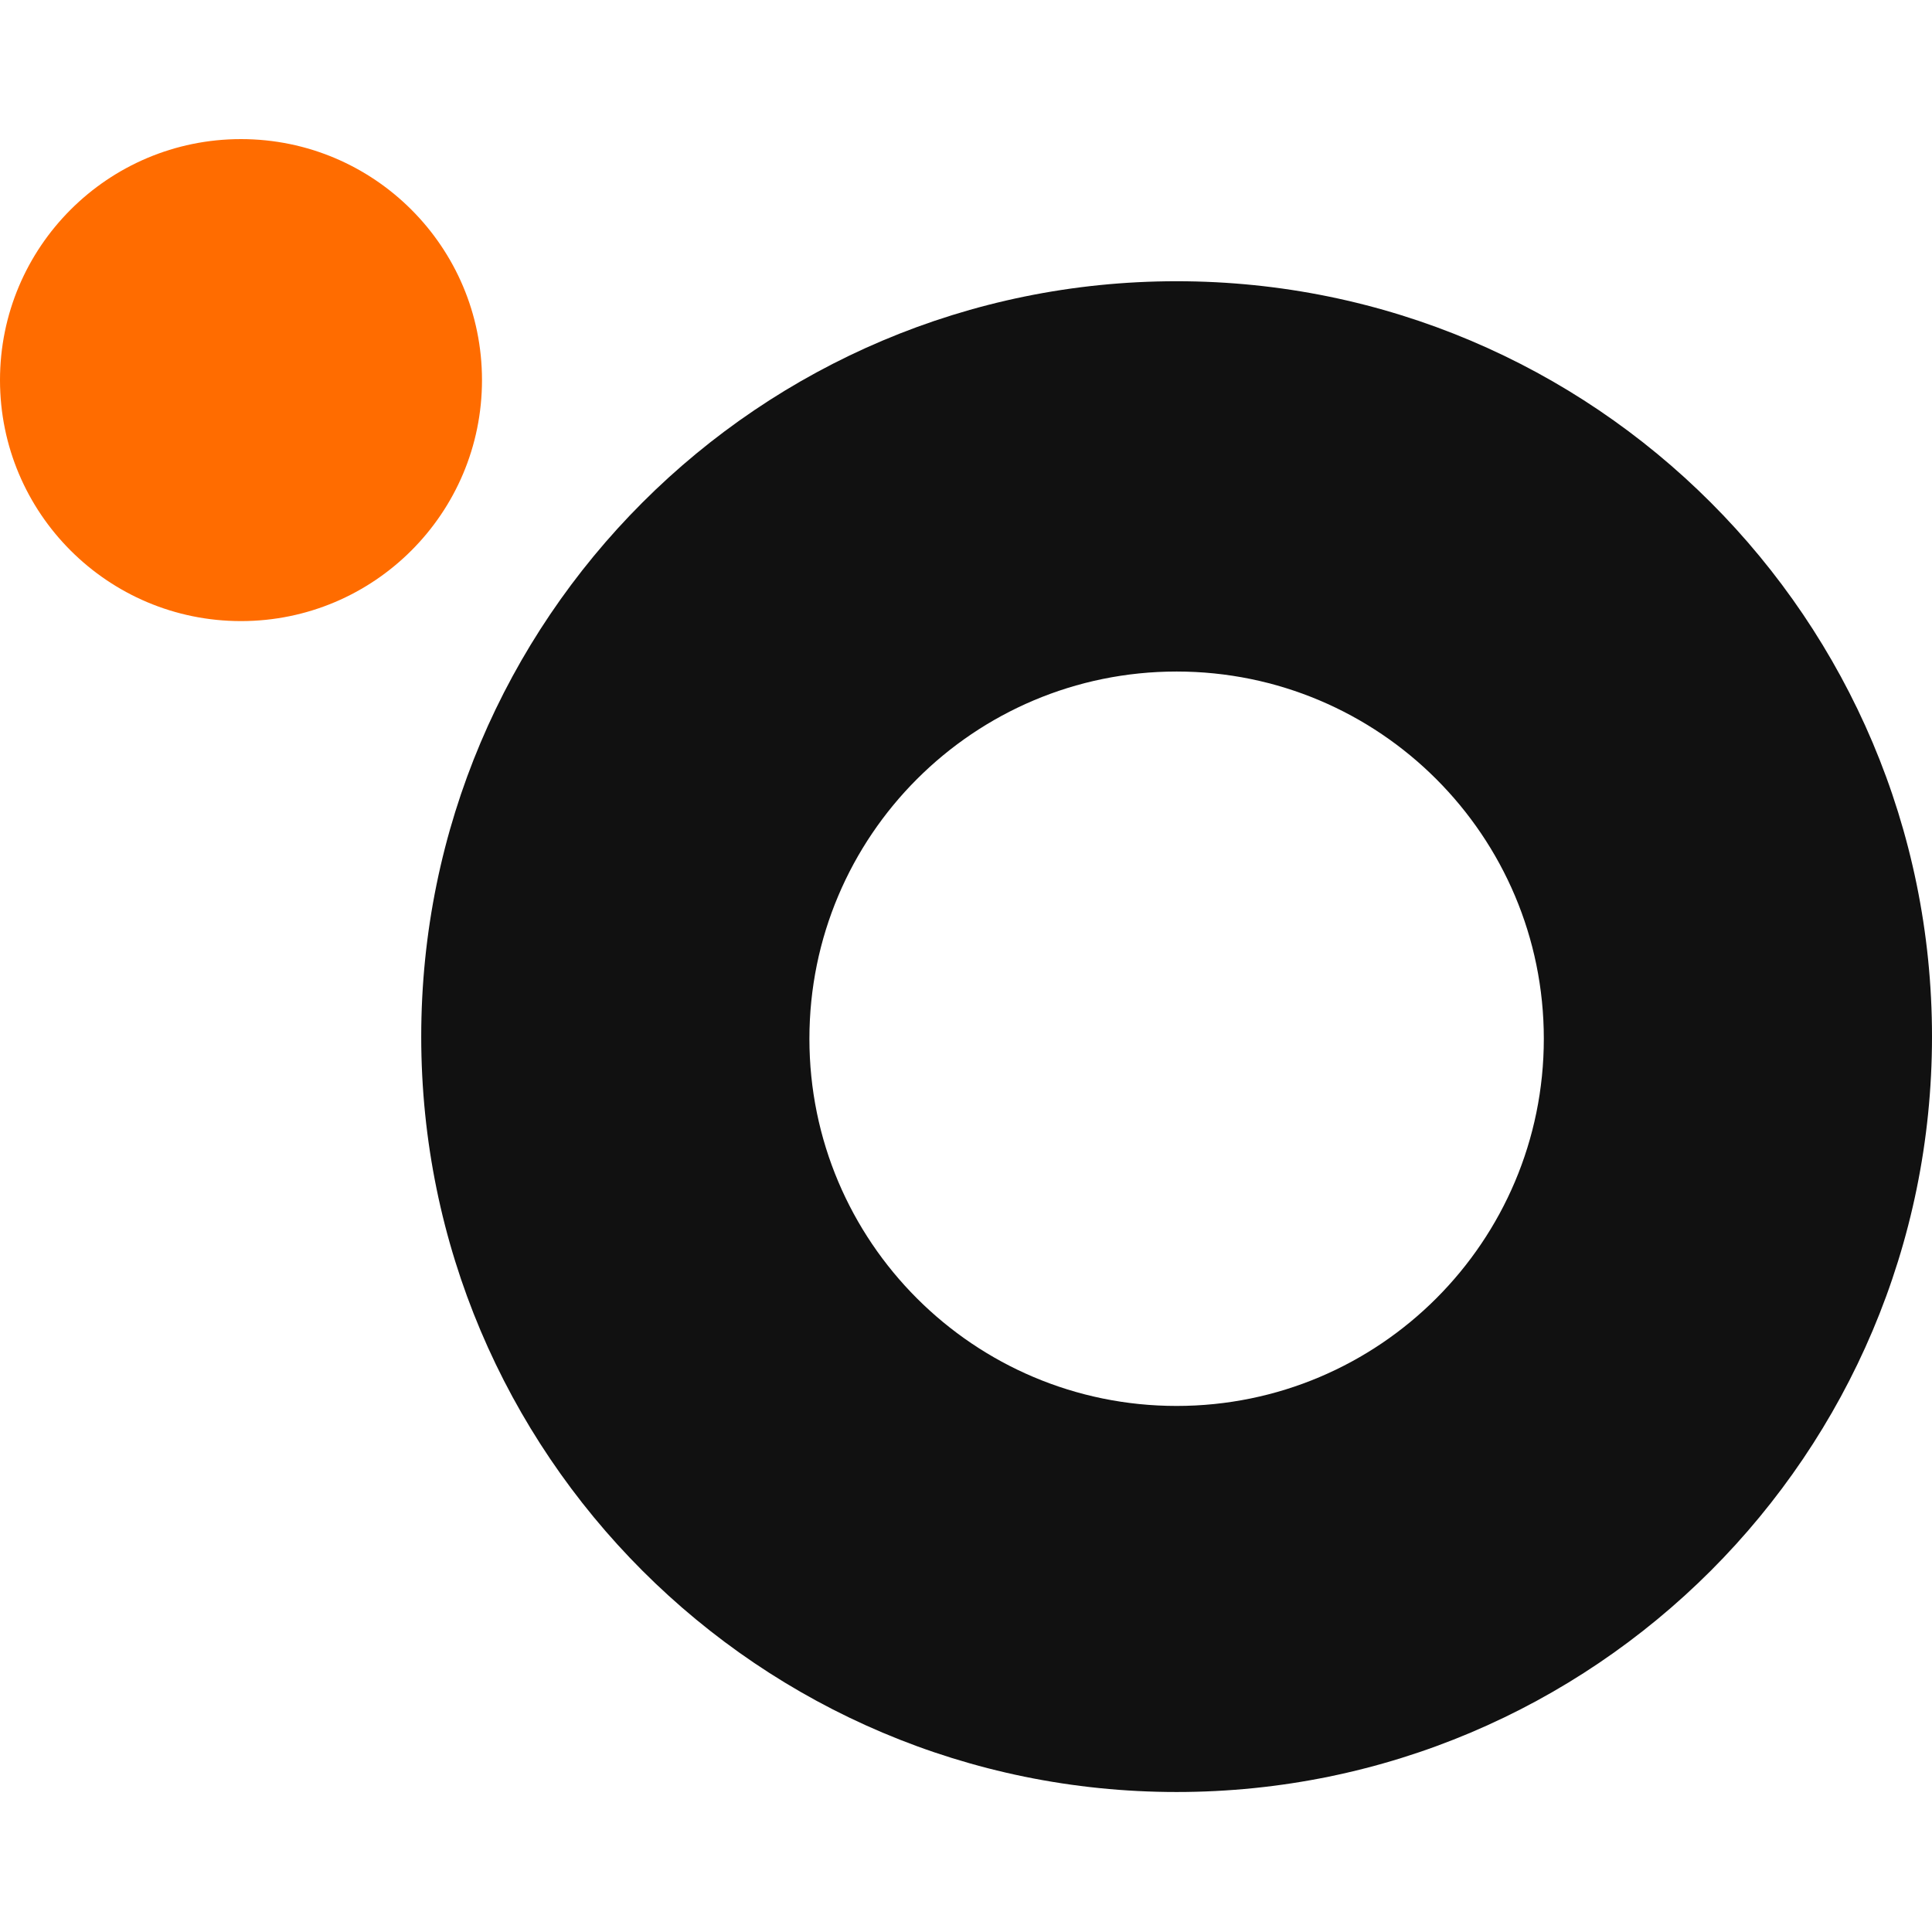 <svg width="1000" height="1000" viewBox="0 0 1000 1000" fill="none" xmlns="http://www.w3.org/2000/svg">
<path d="M609.013 145.566C393.078 145.566 218.026 320.619 218.026 536.553C218.026 752.488 393.078 927.541 609.013 927.541C824.948 927.541 1000 752.488 1000 536.553C1000 320.619 824.948 145.566 609.013 145.566ZM609.013 727.712C504.037 727.712 418.948 642.61 418.948 537.648C418.948 432.685 504.051 347.583 609.013 347.583C713.975 347.583 799.078 432.685 799.078 537.648C799.078 642.61 713.975 727.712 609.013 727.712Z" fill="#111111"/>
<path d="M124.739 321.477C193.63 321.477 249.477 265.63 249.477 196.739C249.477 127.847 193.63 72 124.739 72C55.847 72 0 127.847 0 196.739C0 265.63 55.847 321.477 124.739 321.477Z" fill="#FF6C00"/>
</svg>
